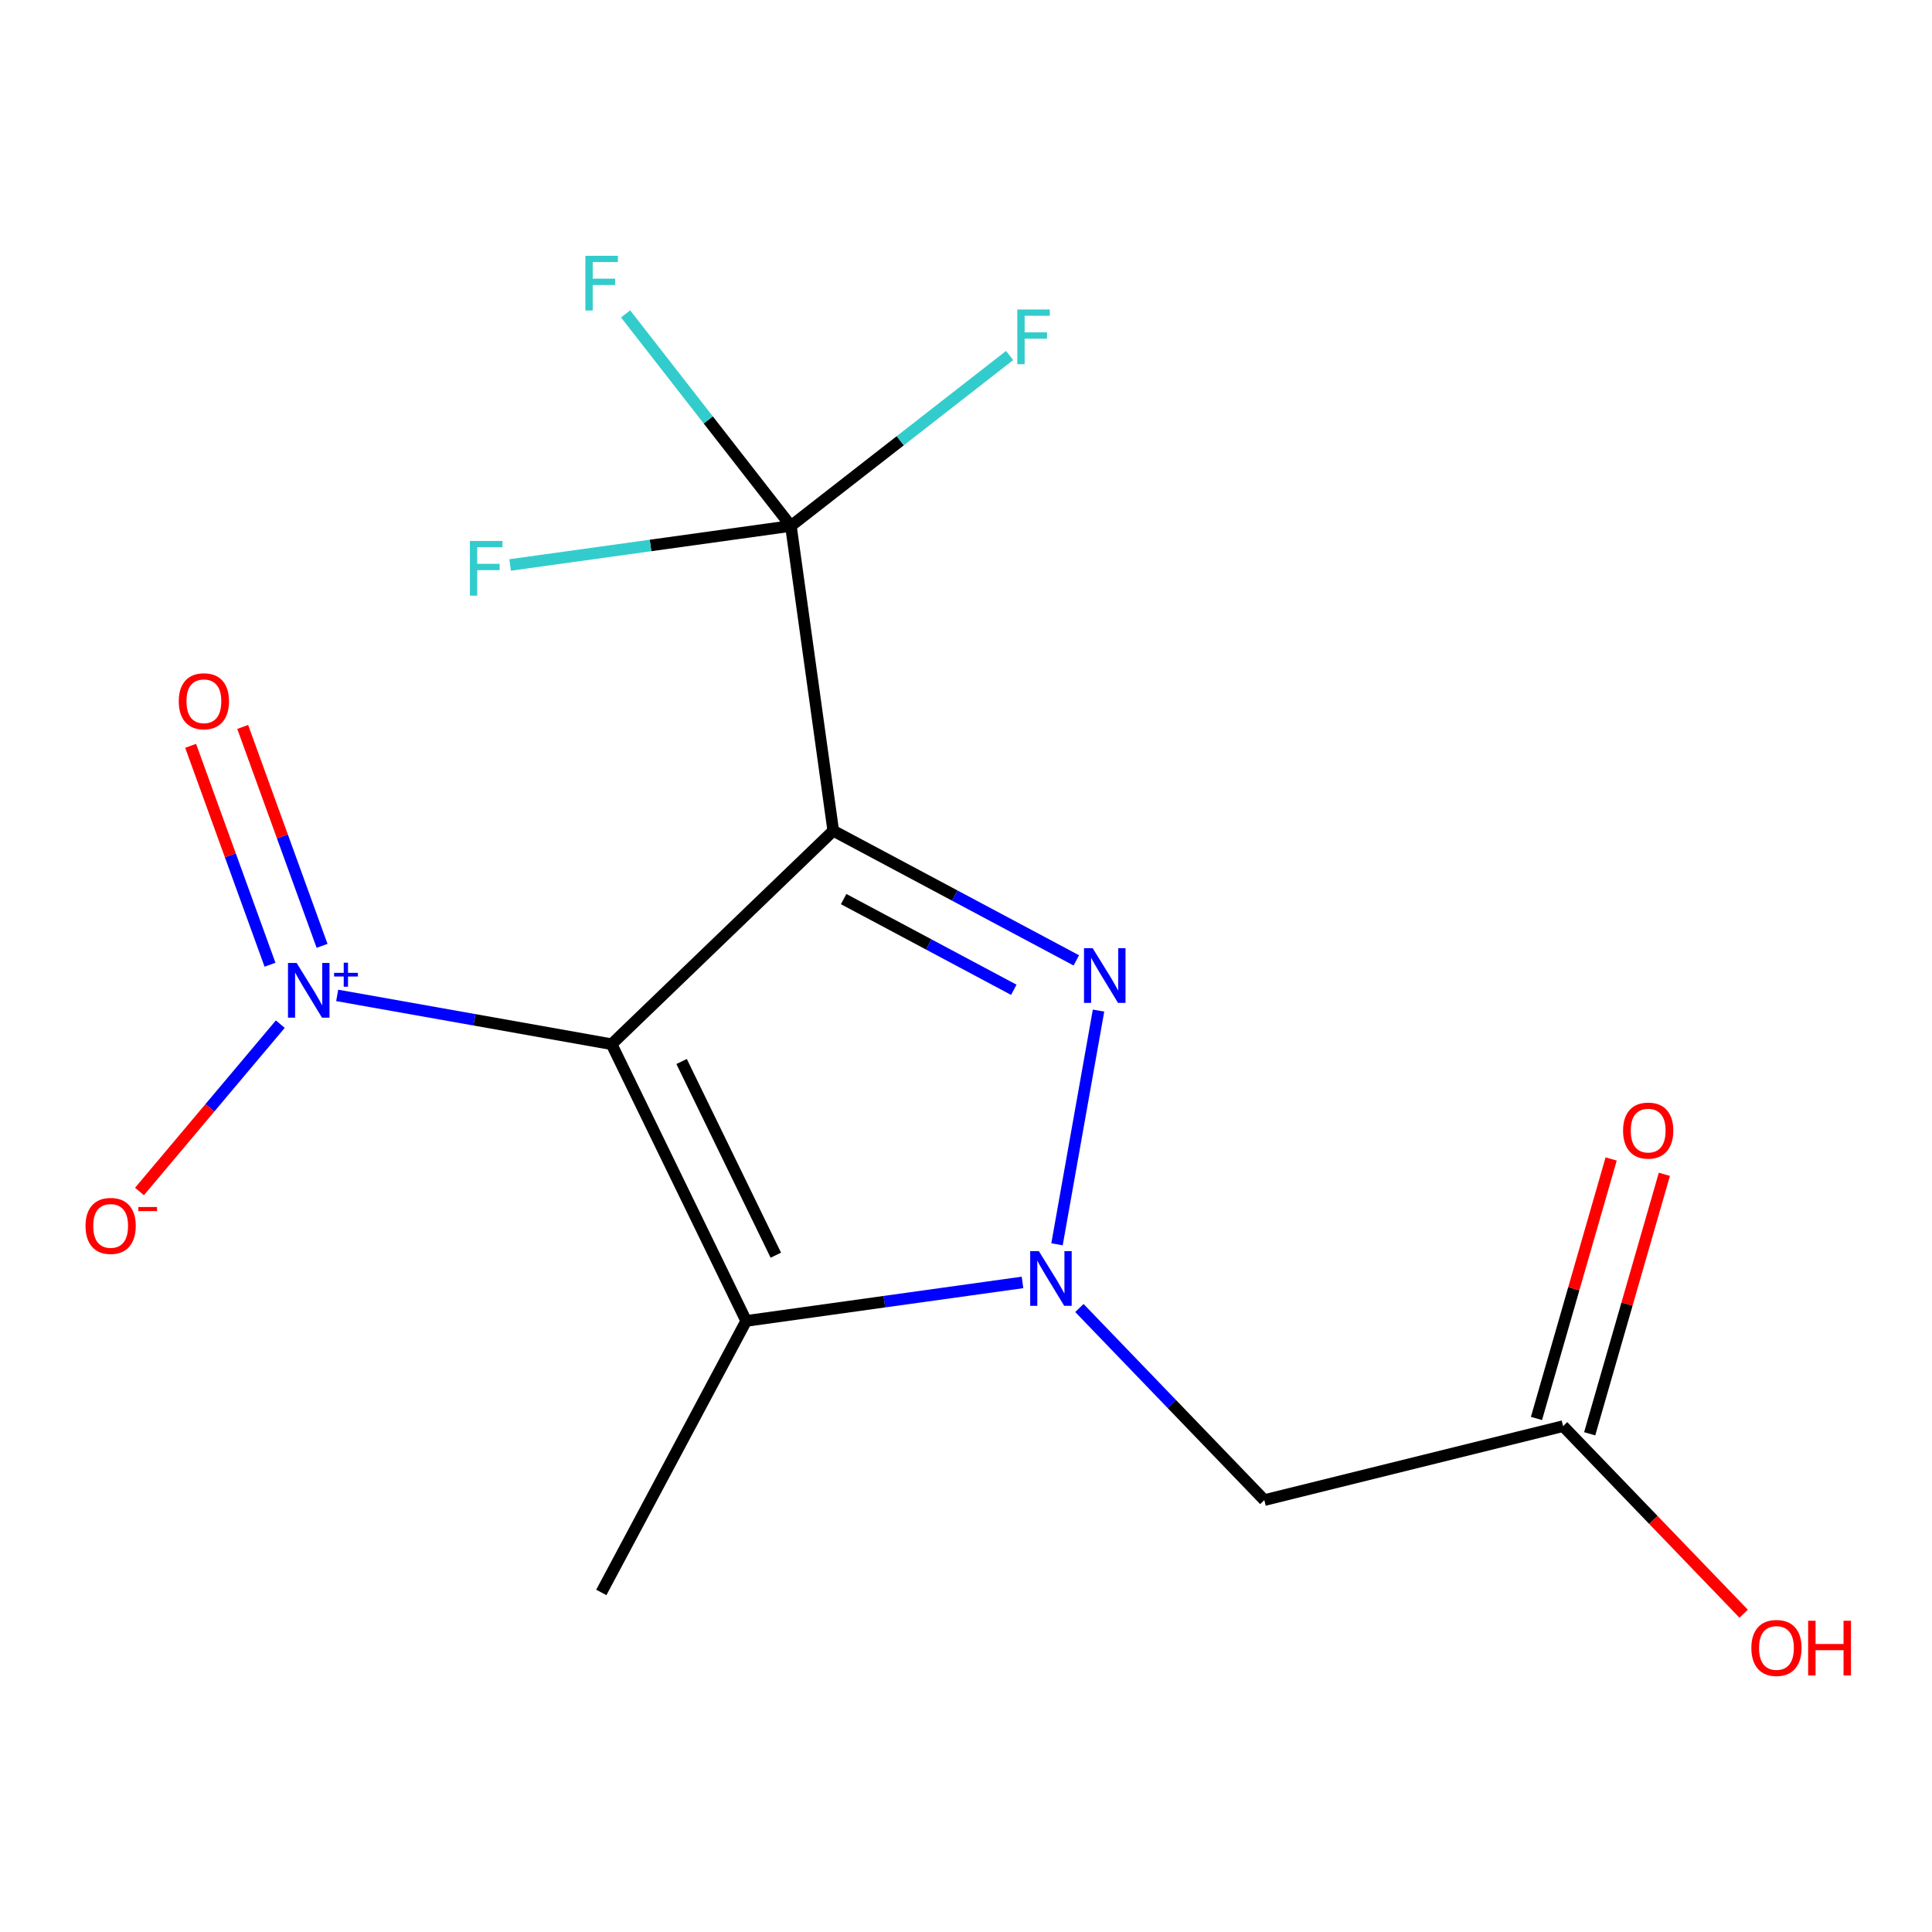 <?xml version='1.0' encoding='iso-8859-1'?>
<svg version='1.1' baseProfile='full'
              xmlns='http://www.w3.org/2000/svg'
                      xmlns:rdkit='http://www.rdkit.org/xml'
                      xmlns:xlink='http://www.w3.org/1999/xlink'
                  xml:space='preserve'
width='1000px' height='1000px' viewBox='0 0 1000 1000'>
<!-- END OF HEADER -->
<rect style='opacity:1.0;fill:#FFFFFF;stroke:none' width='1000' height='1000' x='0' y='0'> </rect>
<path class='bond-0' d='M 431.287,430.001 L 316.569,540.483' style='fill:none;fill-rule:evenodd;stroke:#000000;stroke-width:6px;stroke-linecap:butt;stroke-linejoin:miter;stroke-opacity:1' />
<path class='bond-1' d='M 431.287,430.001 L 494.194,463.544' style='fill:none;fill-rule:evenodd;stroke:#000000;stroke-width:6px;stroke-linecap:butt;stroke-linejoin:miter;stroke-opacity:1' />
<path class='bond-1' d='M 494.194,463.544 L 557.1,497.086' style='fill:none;fill-rule:evenodd;stroke:#0000FF;stroke-width:6px;stroke-linecap:butt;stroke-linejoin:miter;stroke-opacity:1' />
<path class='bond-1' d='M 436.671,465.36 L 480.706,488.84' style='fill:none;fill-rule:evenodd;stroke:#000000;stroke-width:6px;stroke-linecap:butt;stroke-linejoin:miter;stroke-opacity:1' />
<path class='bond-1' d='M 480.706,488.84 L 524.74,512.319' style='fill:none;fill-rule:evenodd;stroke:#0000FF;stroke-width:6px;stroke-linecap:butt;stroke-linejoin:miter;stroke-opacity:1' />
<path class='bond-5' d='M 431.287,430.001 L 409.372,272.234' style='fill:none;fill-rule:evenodd;stroke:#000000;stroke-width:6px;stroke-linecap:butt;stroke-linejoin:miter;stroke-opacity:1' />
<path class='bond-3' d='M 316.569,540.483 L 386.231,683.709' style='fill:none;fill-rule:evenodd;stroke:#000000;stroke-width:6px;stroke-linecap:butt;stroke-linejoin:miter;stroke-opacity:1' />
<path class='bond-3' d='M 352.798,549.428 L 401.562,649.687' style='fill:none;fill-rule:evenodd;stroke:#000000;stroke-width:6px;stroke-linecap:butt;stroke-linejoin:miter;stroke-opacity:1' />
<path class='bond-4' d='M 316.569,540.483 L 245.548,527.849' style='fill:none;fill-rule:evenodd;stroke:#000000;stroke-width:6px;stroke-linecap:butt;stroke-linejoin:miter;stroke-opacity:1' />
<path class='bond-4' d='M 245.548,527.849 L 174.526,515.215' style='fill:none;fill-rule:evenodd;stroke:#0000FF;stroke-width:6px;stroke-linecap:butt;stroke-linejoin:miter;stroke-opacity:1' />
<path class='bond-2' d='M 568.599,523.077 L 547.108,644.05' style='fill:none;fill-rule:evenodd;stroke:#0000FF;stroke-width:6px;stroke-linecap:butt;stroke-linejoin:miter;stroke-opacity:1' />
<path class='bond-6' d='M 558.688,677.021 L 606.552,726.735' style='fill:none;fill-rule:evenodd;stroke:#0000FF;stroke-width:6px;stroke-linecap:butt;stroke-linejoin:miter;stroke-opacity:1' />
<path class='bond-6' d='M 606.552,726.735 L 654.416,776.449' style='fill:none;fill-rule:evenodd;stroke:#000000;stroke-width:6px;stroke-linecap:butt;stroke-linejoin:miter;stroke-opacity:1' />
<path class='bond-16' d='M 529.245,663.782 L 457.738,673.746' style='fill:none;fill-rule:evenodd;stroke:#0000FF;stroke-width:6px;stroke-linecap:butt;stroke-linejoin:miter;stroke-opacity:1' />
<path class='bond-16' d='M 457.738,673.746 L 386.231,683.709' style='fill:none;fill-rule:evenodd;stroke:#000000;stroke-width:6px;stroke-linecap:butt;stroke-linejoin:miter;stroke-opacity:1' />
<path class='bond-14' d='M 386.231,683.709 L 311.234,824.244' style='fill:none;fill-rule:evenodd;stroke:#000000;stroke-width:6px;stroke-linecap:butt;stroke-linejoin:miter;stroke-opacity:1' />
<path class='bond-8' d='M 166.704,489.569 L 146.164,432.915' style='fill:none;fill-rule:evenodd;stroke:#0000FF;stroke-width:6px;stroke-linecap:butt;stroke-linejoin:miter;stroke-opacity:1' />
<path class='bond-8' d='M 146.164,432.915 L 125.623,376.261' style='fill:none;fill-rule:evenodd;stroke:#FF0000;stroke-width:6px;stroke-linecap:butt;stroke-linejoin:miter;stroke-opacity:1' />
<path class='bond-8' d='M 139.753,499.34 L 119.213,442.686' style='fill:none;fill-rule:evenodd;stroke:#0000FF;stroke-width:6px;stroke-linecap:butt;stroke-linejoin:miter;stroke-opacity:1' />
<path class='bond-8' d='M 119.213,442.686 L 98.672,386.032' style='fill:none;fill-rule:evenodd;stroke:#FF0000;stroke-width:6px;stroke-linecap:butt;stroke-linejoin:miter;stroke-opacity:1' />
<path class='bond-9' d='M 145.084,530.091 L 108.637,573.405' style='fill:none;fill-rule:evenodd;stroke:#0000FF;stroke-width:6px;stroke-linecap:butt;stroke-linejoin:miter;stroke-opacity:1' />
<path class='bond-9' d='M 108.637,573.405 L 72.19,616.719' style='fill:none;fill-rule:evenodd;stroke:#FF0000;stroke-width:6px;stroke-linecap:butt;stroke-linejoin:miter;stroke-opacity:1' />
<path class='bond-11' d='M 409.372,272.234 L 366.593,217.353' style='fill:none;fill-rule:evenodd;stroke:#000000;stroke-width:6px;stroke-linecap:butt;stroke-linejoin:miter;stroke-opacity:1' />
<path class='bond-11' d='M 366.593,217.353 L 323.813,162.471' style='fill:none;fill-rule:evenodd;stroke:#33CCCC;stroke-width:6px;stroke-linecap:butt;stroke-linejoin:miter;stroke-opacity:1' />
<path class='bond-12' d='M 409.372,272.234 L 336.705,282.33' style='fill:none;fill-rule:evenodd;stroke:#000000;stroke-width:6px;stroke-linecap:butt;stroke-linejoin:miter;stroke-opacity:1' />
<path class='bond-12' d='M 336.705,282.33 L 264.038,292.426' style='fill:none;fill-rule:evenodd;stroke:#33CCCC;stroke-width:6px;stroke-linecap:butt;stroke-linejoin:miter;stroke-opacity:1' />
<path class='bond-13' d='M 409.372,272.234 L 465.97,228.125' style='fill:none;fill-rule:evenodd;stroke:#000000;stroke-width:6px;stroke-linecap:butt;stroke-linejoin:miter;stroke-opacity:1' />
<path class='bond-13' d='M 465.97,228.125 L 522.567,184.015' style='fill:none;fill-rule:evenodd;stroke:#33CCCC;stroke-width:6px;stroke-linecap:butt;stroke-linejoin:miter;stroke-opacity:1' />
<path class='bond-7' d='M 654.416,776.449 L 809.046,738.162' style='fill:none;fill-rule:evenodd;stroke:#000000;stroke-width:6px;stroke-linecap:butt;stroke-linejoin:miter;stroke-opacity:1' />
<path class='bond-10' d='M 822.82,742.126 L 842.149,674.971' style='fill:none;fill-rule:evenodd;stroke:#000000;stroke-width:6px;stroke-linecap:butt;stroke-linejoin:miter;stroke-opacity:1' />
<path class='bond-10' d='M 842.149,674.971 L 861.478,607.815' style='fill:none;fill-rule:evenodd;stroke:#FF0000;stroke-width:6px;stroke-linecap:butt;stroke-linejoin:miter;stroke-opacity:1' />
<path class='bond-10' d='M 795.271,734.197 L 814.6,667.041' style='fill:none;fill-rule:evenodd;stroke:#000000;stroke-width:6px;stroke-linecap:butt;stroke-linejoin:miter;stroke-opacity:1' />
<path class='bond-10' d='M 814.6,667.041 L 833.929,599.886' style='fill:none;fill-rule:evenodd;stroke:#FF0000;stroke-width:6px;stroke-linecap:butt;stroke-linejoin:miter;stroke-opacity:1' />
<path class='bond-15' d='M 809.046,738.162 L 855.78,786.709' style='fill:none;fill-rule:evenodd;stroke:#000000;stroke-width:6px;stroke-linecap:butt;stroke-linejoin:miter;stroke-opacity:1' />
<path class='bond-15' d='M 855.78,786.709 L 902.514,835.255' style='fill:none;fill-rule:evenodd;stroke:#FF0000;stroke-width:6px;stroke-linecap:butt;stroke-linejoin:miter;stroke-opacity:1' />
<path  class='atom-2' d='M 565.562 490.775
L 574.842 505.775
Q 575.762 507.255, 577.242 509.935
Q 578.722 512.615, 578.802 512.775
L 578.802 490.775
L 582.562 490.775
L 582.562 519.095
L 578.682 519.095
L 568.722 502.695
Q 567.562 500.775, 566.322 498.575
Q 565.122 496.375, 564.762 495.695
L 564.762 519.095
L 561.082 519.095
L 561.082 490.775
L 565.562 490.775
' fill='#0000FF'/>
<path  class='atom-3' d='M 537.707 647.571
L 546.987 662.571
Q 547.907 664.051, 549.387 666.731
Q 550.867 669.411, 550.947 669.571
L 550.947 647.571
L 554.707 647.571
L 554.707 675.891
L 550.827 675.891
L 540.867 659.491
Q 539.707 657.571, 538.467 655.371
Q 537.267 653.171, 536.907 652.491
L 536.907 675.891
L 533.227 675.891
L 533.227 647.571
L 537.707 647.571
' fill='#0000FF'/>
<path  class='atom-5' d='M 153.545 498.436
L 162.825 513.436
Q 163.745 514.916, 165.225 517.596
Q 166.705 520.276, 166.785 520.436
L 166.785 498.436
L 170.545 498.436
L 170.545 526.756
L 166.665 526.756
L 156.705 510.356
Q 155.545 508.436, 154.305 506.236
Q 153.105 504.036, 152.745 503.356
L 152.745 526.756
L 149.065 526.756
L 149.065 498.436
L 153.545 498.436
' fill='#0000FF'/>
<path  class='atom-5' d='M 172.921 503.541
L 177.911 503.541
L 177.911 498.287
L 180.129 498.287
L 180.129 503.541
L 185.25 503.541
L 185.25 505.441
L 180.129 505.441
L 180.129 510.721
L 177.911 510.721
L 177.911 505.441
L 172.921 505.441
L 172.921 503.541
' fill='#0000FF'/>
<path  class='atom-9' d='M 92.528 362.968
Q 92.528 356.168, 95.888 352.368
Q 99.248 348.568, 105.528 348.568
Q 111.808 348.568, 115.168 352.368
Q 118.528 356.168, 118.528 362.968
Q 118.528 369.848, 115.128 373.768
Q 111.728 377.648, 105.528 377.648
Q 99.288 377.648, 95.888 373.768
Q 92.528 369.888, 92.528 362.968
M 105.528 374.448
Q 109.848 374.448, 112.168 371.568
Q 114.528 368.648, 114.528 362.968
Q 114.528 357.408, 112.168 354.608
Q 109.848 351.768, 105.528 351.768
Q 101.208 351.768, 98.848 354.568
Q 96.528 357.368, 96.528 362.968
Q 96.528 368.688, 98.848 371.568
Q 101.208 374.448, 105.528 374.448
' fill='#FF0000'/>
<path  class='atom-10' d='M 44.271 634.529
Q 44.271 627.729, 47.631 623.929
Q 50.991 620.129, 57.271 620.129
Q 63.551 620.129, 66.911 623.929
Q 70.271 627.729, 70.271 634.529
Q 70.271 641.409, 66.871 645.329
Q 63.471 649.209, 57.271 649.209
Q 51.031 649.209, 47.631 645.329
Q 44.271 641.449, 44.271 634.529
M 57.271 646.009
Q 61.591 646.009, 63.911 643.129
Q 66.271 640.209, 66.271 634.529
Q 66.271 628.969, 63.911 626.169
Q 61.591 623.329, 57.271 623.329
Q 52.951 623.329, 50.591 626.129
Q 48.271 628.929, 48.271 634.529
Q 48.271 640.249, 50.591 643.129
Q 52.951 646.009, 57.271 646.009
' fill='#FF0000'/>
<path  class='atom-10' d='M 71.591 624.751
L 81.28 624.751
L 81.28 626.863
L 71.591 626.863
L 71.591 624.751
' fill='#FF0000'/>
<path  class='atom-11' d='M 840.098 585.189
Q 840.098 578.389, 843.458 574.589
Q 846.818 570.789, 853.098 570.789
Q 859.378 570.789, 862.738 574.589
Q 866.098 578.389, 866.098 585.189
Q 866.098 592.069, 862.698 595.989
Q 859.298 599.869, 853.098 599.869
Q 846.858 599.869, 843.458 595.989
Q 840.098 592.109, 840.098 585.189
M 853.098 596.669
Q 857.418 596.669, 859.738 593.789
Q 862.098 590.869, 862.098 585.189
Q 862.098 579.629, 859.738 576.829
Q 857.418 573.989, 853.098 573.989
Q 848.778 573.989, 846.418 576.789
Q 844.098 579.589, 844.098 585.189
Q 844.098 590.909, 846.418 593.789
Q 848.778 596.669, 853.098 596.669
' fill='#FF0000'/>
<path  class='atom-12' d='M 302.989 132.399
L 319.829 132.399
L 319.829 135.639
L 306.789 135.639
L 306.789 144.239
L 318.389 144.239
L 318.389 147.519
L 306.789 147.519
L 306.789 160.719
L 302.989 160.719
L 302.989 132.399
' fill='#33CCCC'/>
<path  class='atom-13' d='M 243.217 279.989
L 260.057 279.989
L 260.057 283.229
L 247.017 283.229
L 247.017 291.829
L 258.617 291.829
L 258.617 295.109
L 247.017 295.109
L 247.017 308.309
L 243.217 308.309
L 243.217 279.989
' fill='#33CCCC'/>
<path  class='atom-14' d='M 526.548 160.191
L 543.388 160.191
L 543.388 163.431
L 530.348 163.431
L 530.348 172.031
L 541.948 172.031
L 541.948 175.311
L 530.348 175.311
L 530.348 188.511
L 526.548 188.511
L 526.548 160.191
' fill='#33CCCC'/>
<path  class='atom-16' d='M 906.495 852.976
Q 906.495 846.176, 909.855 842.376
Q 913.215 838.576, 919.495 838.576
Q 925.775 838.576, 929.135 842.376
Q 932.495 846.176, 932.495 852.976
Q 932.495 859.856, 929.095 863.776
Q 925.695 867.656, 919.495 867.656
Q 913.255 867.656, 909.855 863.776
Q 906.495 859.896, 906.495 852.976
M 919.495 864.456
Q 923.815 864.456, 926.135 861.576
Q 928.495 858.656, 928.495 852.976
Q 928.495 847.416, 926.135 844.616
Q 923.815 841.776, 919.495 841.776
Q 915.175 841.776, 912.815 844.576
Q 910.495 847.376, 910.495 852.976
Q 910.495 858.696, 912.815 861.576
Q 915.175 864.456, 919.495 864.456
' fill='#FF0000'/>
<path  class='atom-16' d='M 935.895 838.896
L 939.735 838.896
L 939.735 850.936
L 954.215 850.936
L 954.215 838.896
L 958.055 838.896
L 958.055 867.216
L 954.215 867.216
L 954.215 854.136
L 939.735 854.136
L 939.735 867.216
L 935.895 867.216
L 935.895 838.896
' fill='#FF0000'/>
</svg>
